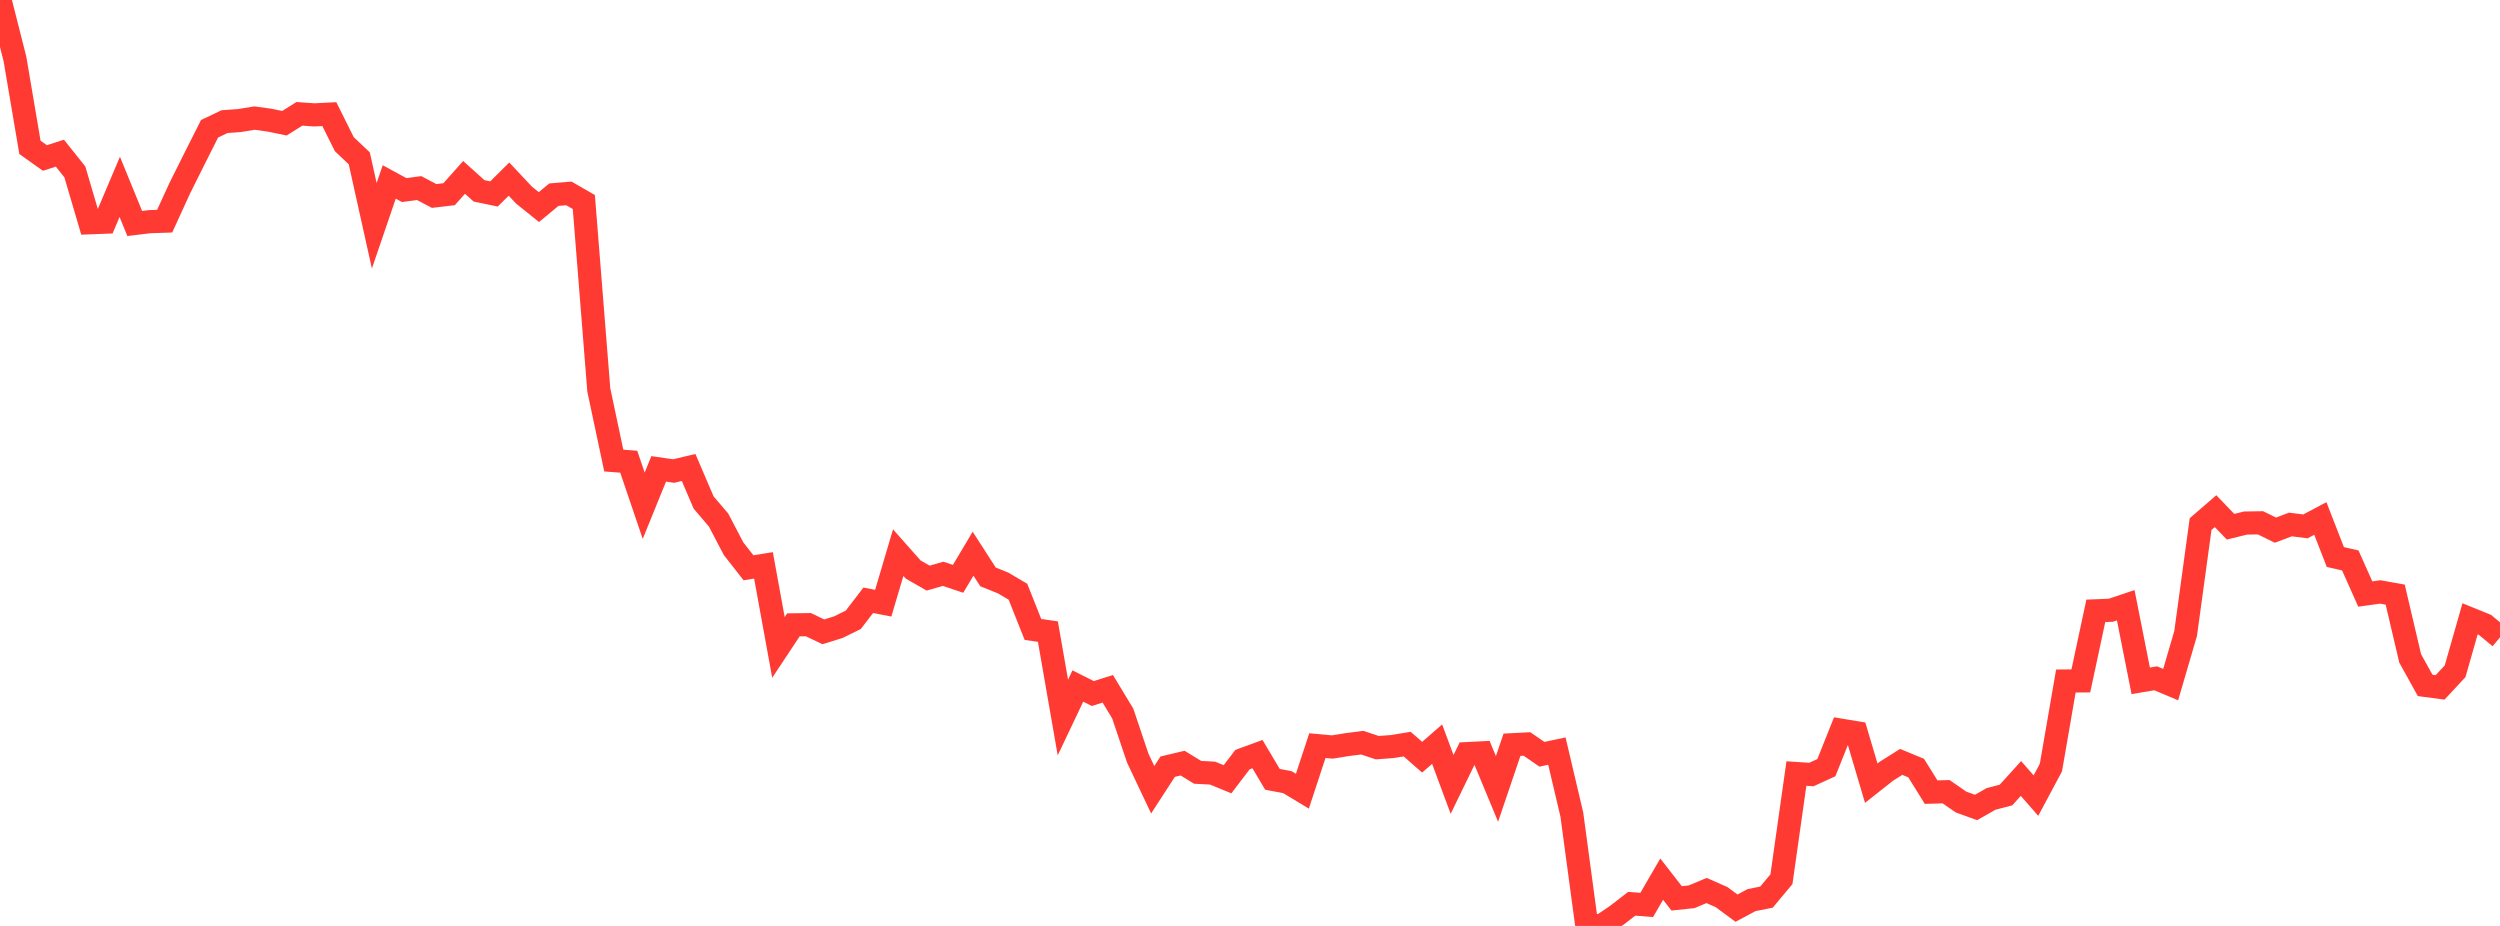 <?xml version="1.0" standalone="no"?>
<!DOCTYPE svg PUBLIC "-//W3C//DTD SVG 1.1//EN" "http://www.w3.org/Graphics/SVG/1.1/DTD/svg11.dtd">

<svg width="135" height="50" viewBox="0 0 135 50" preserveAspectRatio="none" 
  xmlns="http://www.w3.org/2000/svg"
  xmlns:xlink="http://www.w3.org/1999/xlink">


<polyline points="0.0, 0.0 0.808, 3.186 1.617, 7.957 2.425, 8.532 3.234, 8.271 4.042, 9.283 4.85, 12.029 5.659, 11.998 6.467, 10.091 7.275, 12.068 8.084, 11.97 8.892, 11.944 9.701, 10.176 10.509, 8.557 11.317, 6.953 12.126, 6.568 12.934, 6.51 13.743, 6.377 14.551, 6.488 15.359, 6.654 16.168, 6.147 16.976, 6.204 17.784, 6.163 18.593, 7.786 19.401, 8.55 20.21, 12.192 21.018, 9.825 21.826, 10.264 22.635, 10.156 23.443, 10.582 24.251, 10.487 25.06, 9.579 25.868, 10.306 26.677, 10.473 27.485, 9.671 28.293, 10.533 29.102, 11.182 29.91, 10.512 30.719, 10.444 31.527, 10.909 32.335, 21.056 33.144, 24.871 33.952, 24.932 34.76, 27.311 35.569, 25.319 36.377, 25.436 37.186, 25.244 37.994, 27.134 38.802, 28.081 39.611, 29.628 40.419, 30.66 41.228, 30.53 42.036, 34.961 42.844, 33.742 43.653, 33.732 44.461, 34.119 45.269, 33.867 46.078, 33.469 46.886, 32.415 47.695, 32.572 48.503, 29.842 49.311, 30.754 50.12, 31.218 50.928, 30.986 51.737, 31.257 52.545, 29.899 53.353, 31.153 54.162, 31.477 54.97, 31.955 55.778, 33.989 56.587, 34.107 57.395, 38.747 58.204, 37.045 59.012, 37.451 59.82, 37.195 60.629, 38.533 61.437, 40.935 62.246, 42.647 63.054, 41.401 63.862, 41.209 64.671, 41.705 65.479, 41.748 66.287, 42.079 67.096, 41.018 67.904, 40.723 68.713, 42.083 69.521, 42.237 70.329, 42.725 71.138, 40.264 71.946, 40.338 72.754, 40.208 73.563, 40.104 74.371, 40.374 75.18, 40.315 75.988, 40.182 76.796, 40.889 77.605, 40.184 78.413, 42.359 79.222, 40.695 80.03, 40.654 80.838, 42.602 81.647, 40.216 82.455, 40.174 83.263, 40.731 84.072, 40.559 84.88, 43.992 85.689, 50.0 86.497, 49.975 87.305, 49.426 88.114, 48.803 88.922, 48.868 89.731, 47.474 90.539, 48.512 91.347, 48.426 92.156, 48.087 92.964, 48.444 93.772, 49.04 94.581, 48.607 95.389, 48.445 96.198, 47.477 97.006, 41.771 97.814, 41.825 98.623, 41.454 99.431, 39.433 100.24, 39.567 101.048, 42.292 101.856, 41.653 102.665, 41.142 103.473, 41.477 104.281, 42.775 105.09, 42.753 105.898, 43.311 106.707, 43.604 107.515, 43.143 108.323, 42.932 109.132, 42.038 109.94, 42.963 110.749, 41.45 111.557, 36.775 112.365, 36.769 113.174, 32.985 113.982, 32.954 114.79, 32.683 115.599, 36.765 116.407, 36.628 117.216, 36.969 118.024, 34.207 118.832, 28.302 119.641, 27.603 120.449, 28.444 121.257, 28.245 122.066, 28.232 122.874, 28.628 123.683, 28.322 124.491, 28.426 125.299, 27.998 126.108, 30.079 126.916, 30.264 127.725, 32.077 128.533, 31.965 129.341, 32.11 130.15, 35.554 130.958, 37.011 131.766, 37.118 132.575, 36.249 133.383, 33.417 134.192, 33.745 135.0, 34.418" fill="none" stroke="#ff3a33" stroke-width="1.25"/>

</svg>